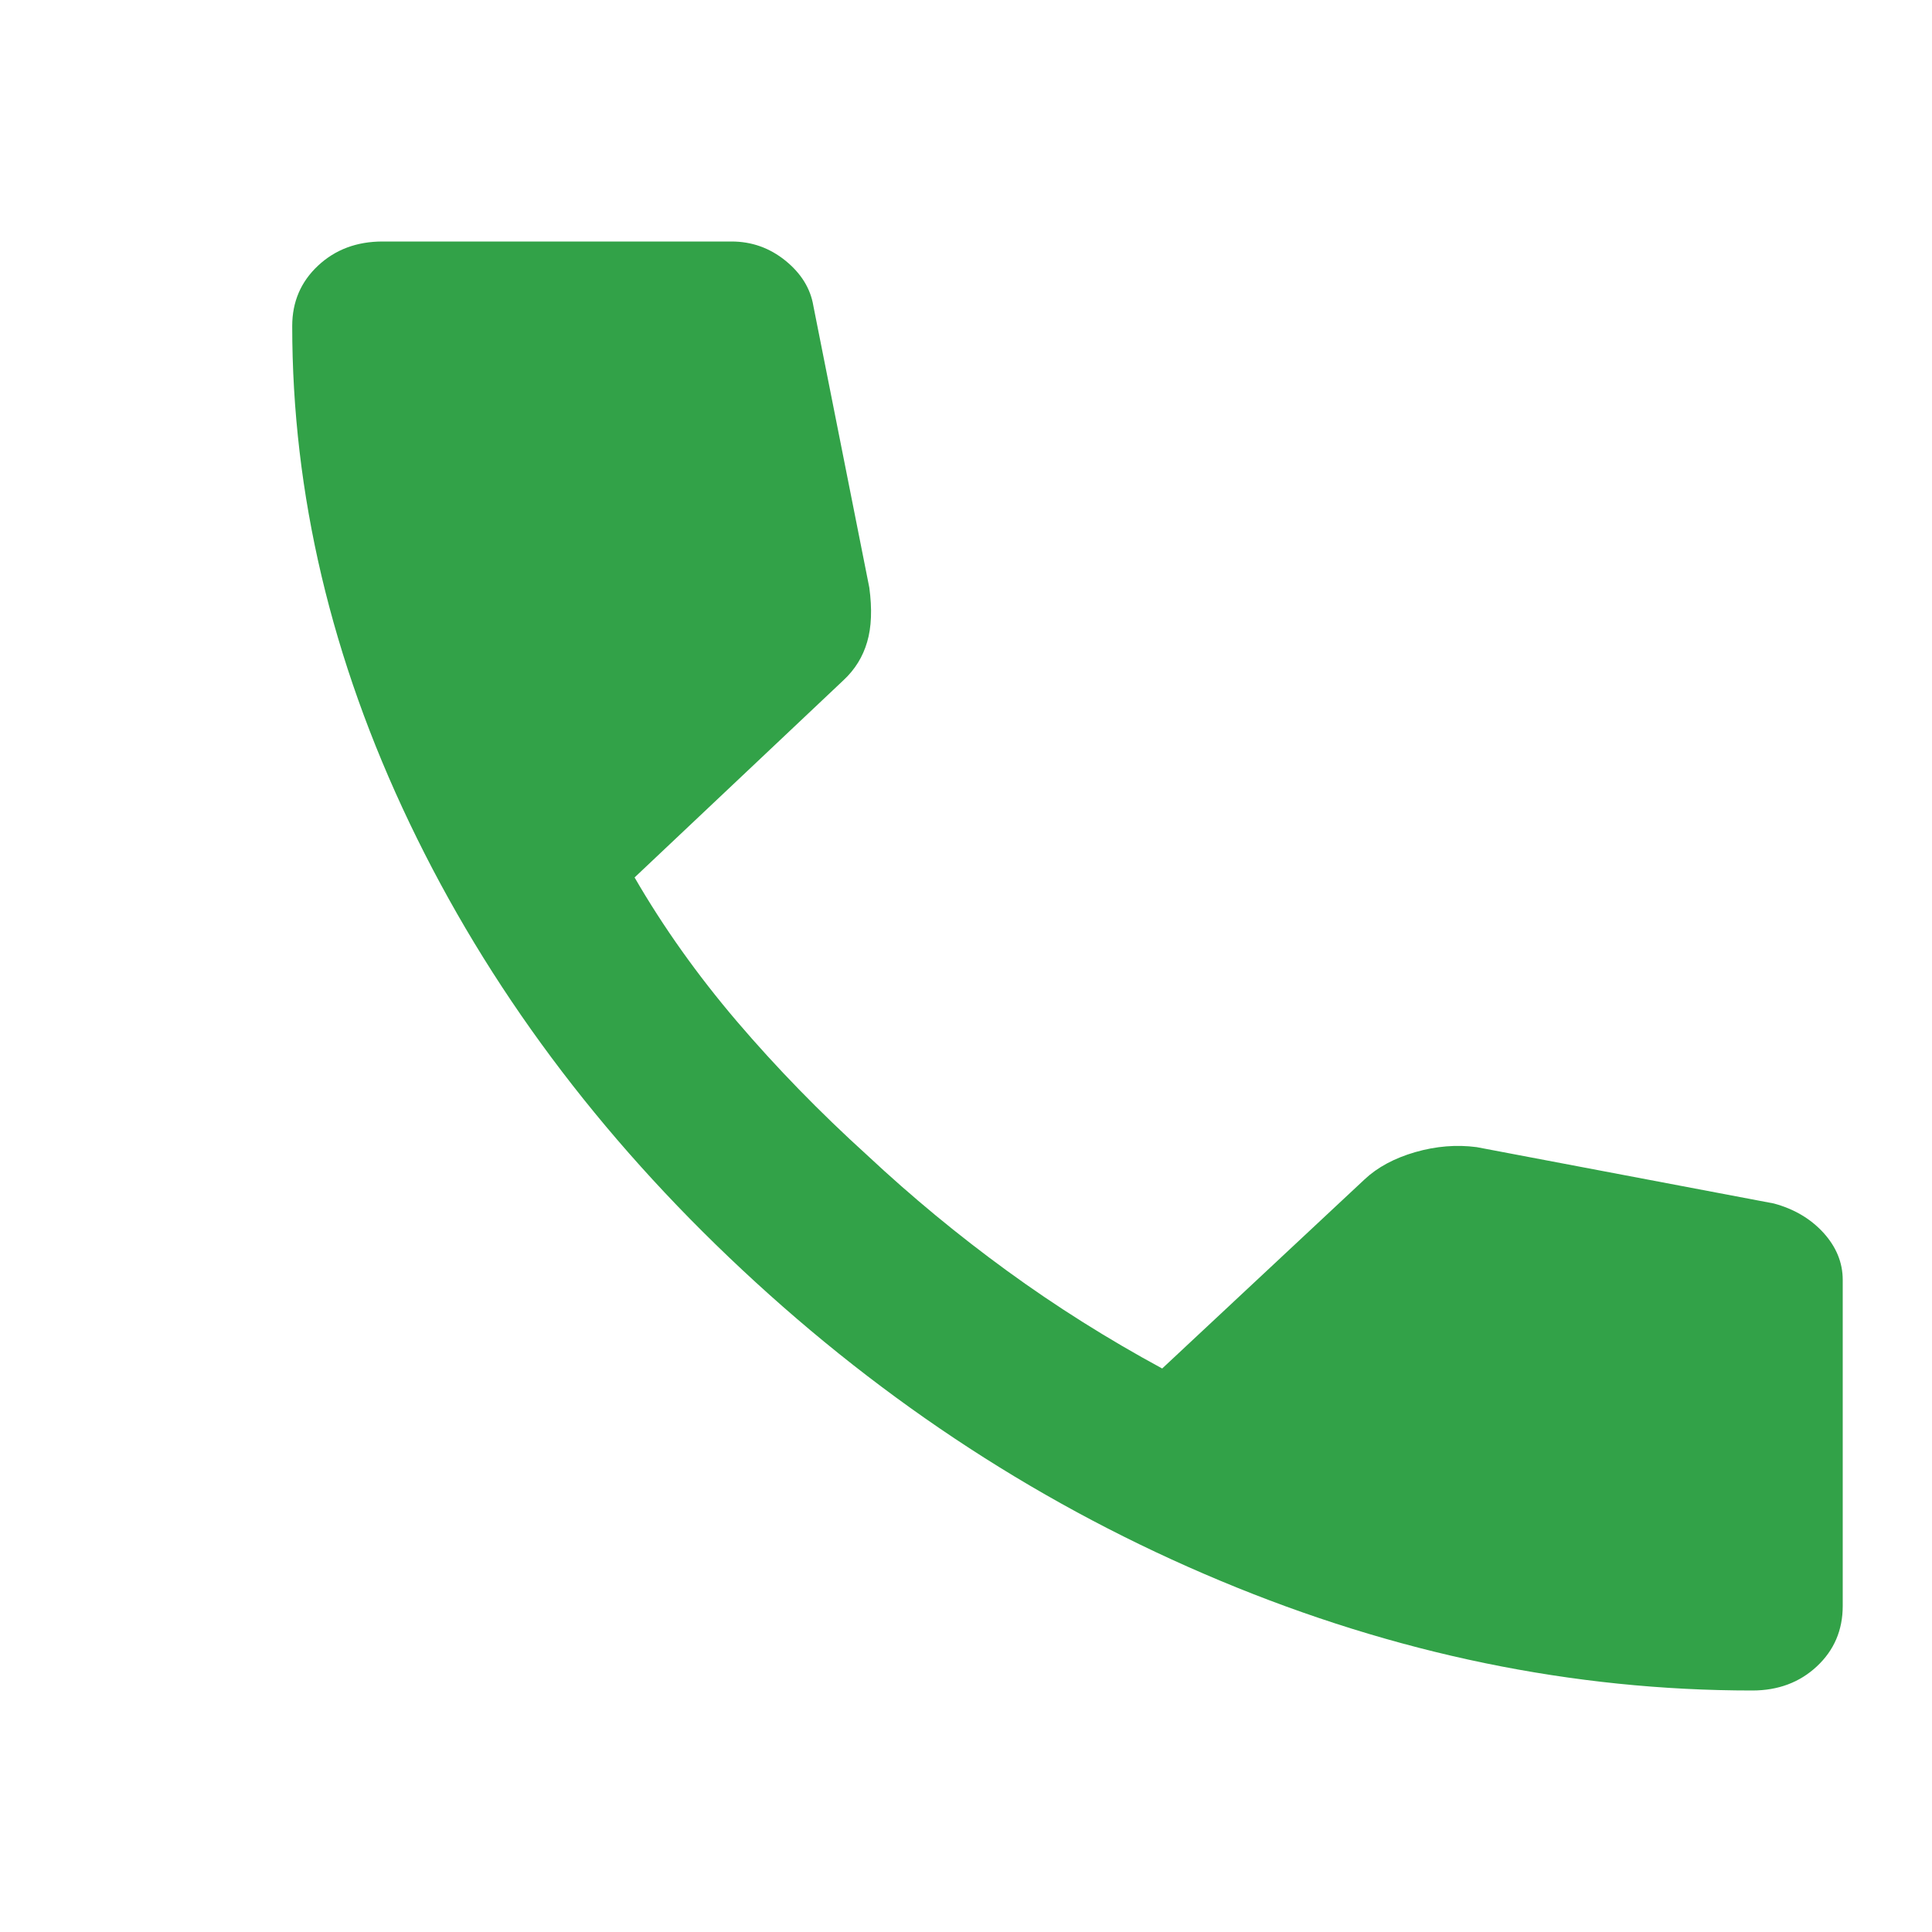 <svg width="24" height="24" viewBox="0 0 24 24" fill="none" xmlns="http://www.w3.org/2000/svg">
<mask id="mask0_1939_1806" style="mask-type:alpha" maskUnits="userSpaceOnUse" x="0" y="0" width="24" height="24">
<rect width="24" height="24" fill="#D9D9D9"/>
</mask>
<g mask="url(#mask0_1939_1806)">
<path d="M21.767 21C19.538 21 17.335 20.546 15.16 19.637C12.984 18.729 11.004 17.442 9.221 15.775C7.437 14.108 6.06 12.258 5.088 10.225C4.116 8.192 3.63 6.133 3.63 4.05C3.63 3.75 3.737 3.5 3.951 3.3C4.165 3.1 4.432 3 4.753 3H9.087C9.337 3 9.56 3.079 9.756 3.237C9.952 3.396 10.068 3.583 10.104 3.8L10.799 7.3C10.835 7.567 10.826 7.792 10.772 7.975C10.719 8.158 10.621 8.317 10.478 8.45L7.883 10.9C8.24 11.517 8.664 12.113 9.154 12.688C9.644 13.262 10.184 13.817 10.772 14.35C11.325 14.867 11.905 15.346 12.511 15.787C13.118 16.229 13.76 16.633 14.437 17L16.952 14.65C17.112 14.5 17.322 14.387 17.581 14.312C17.839 14.238 18.093 14.217 18.343 14.25L22.035 14.95C22.284 15.017 22.489 15.137 22.65 15.312C22.81 15.488 22.891 15.683 22.891 15.9V19.95C22.891 20.25 22.784 20.5 22.57 20.7C22.356 20.9 22.088 21 21.767 21Z" fill="#32A248"/>
</g>
</svg>
